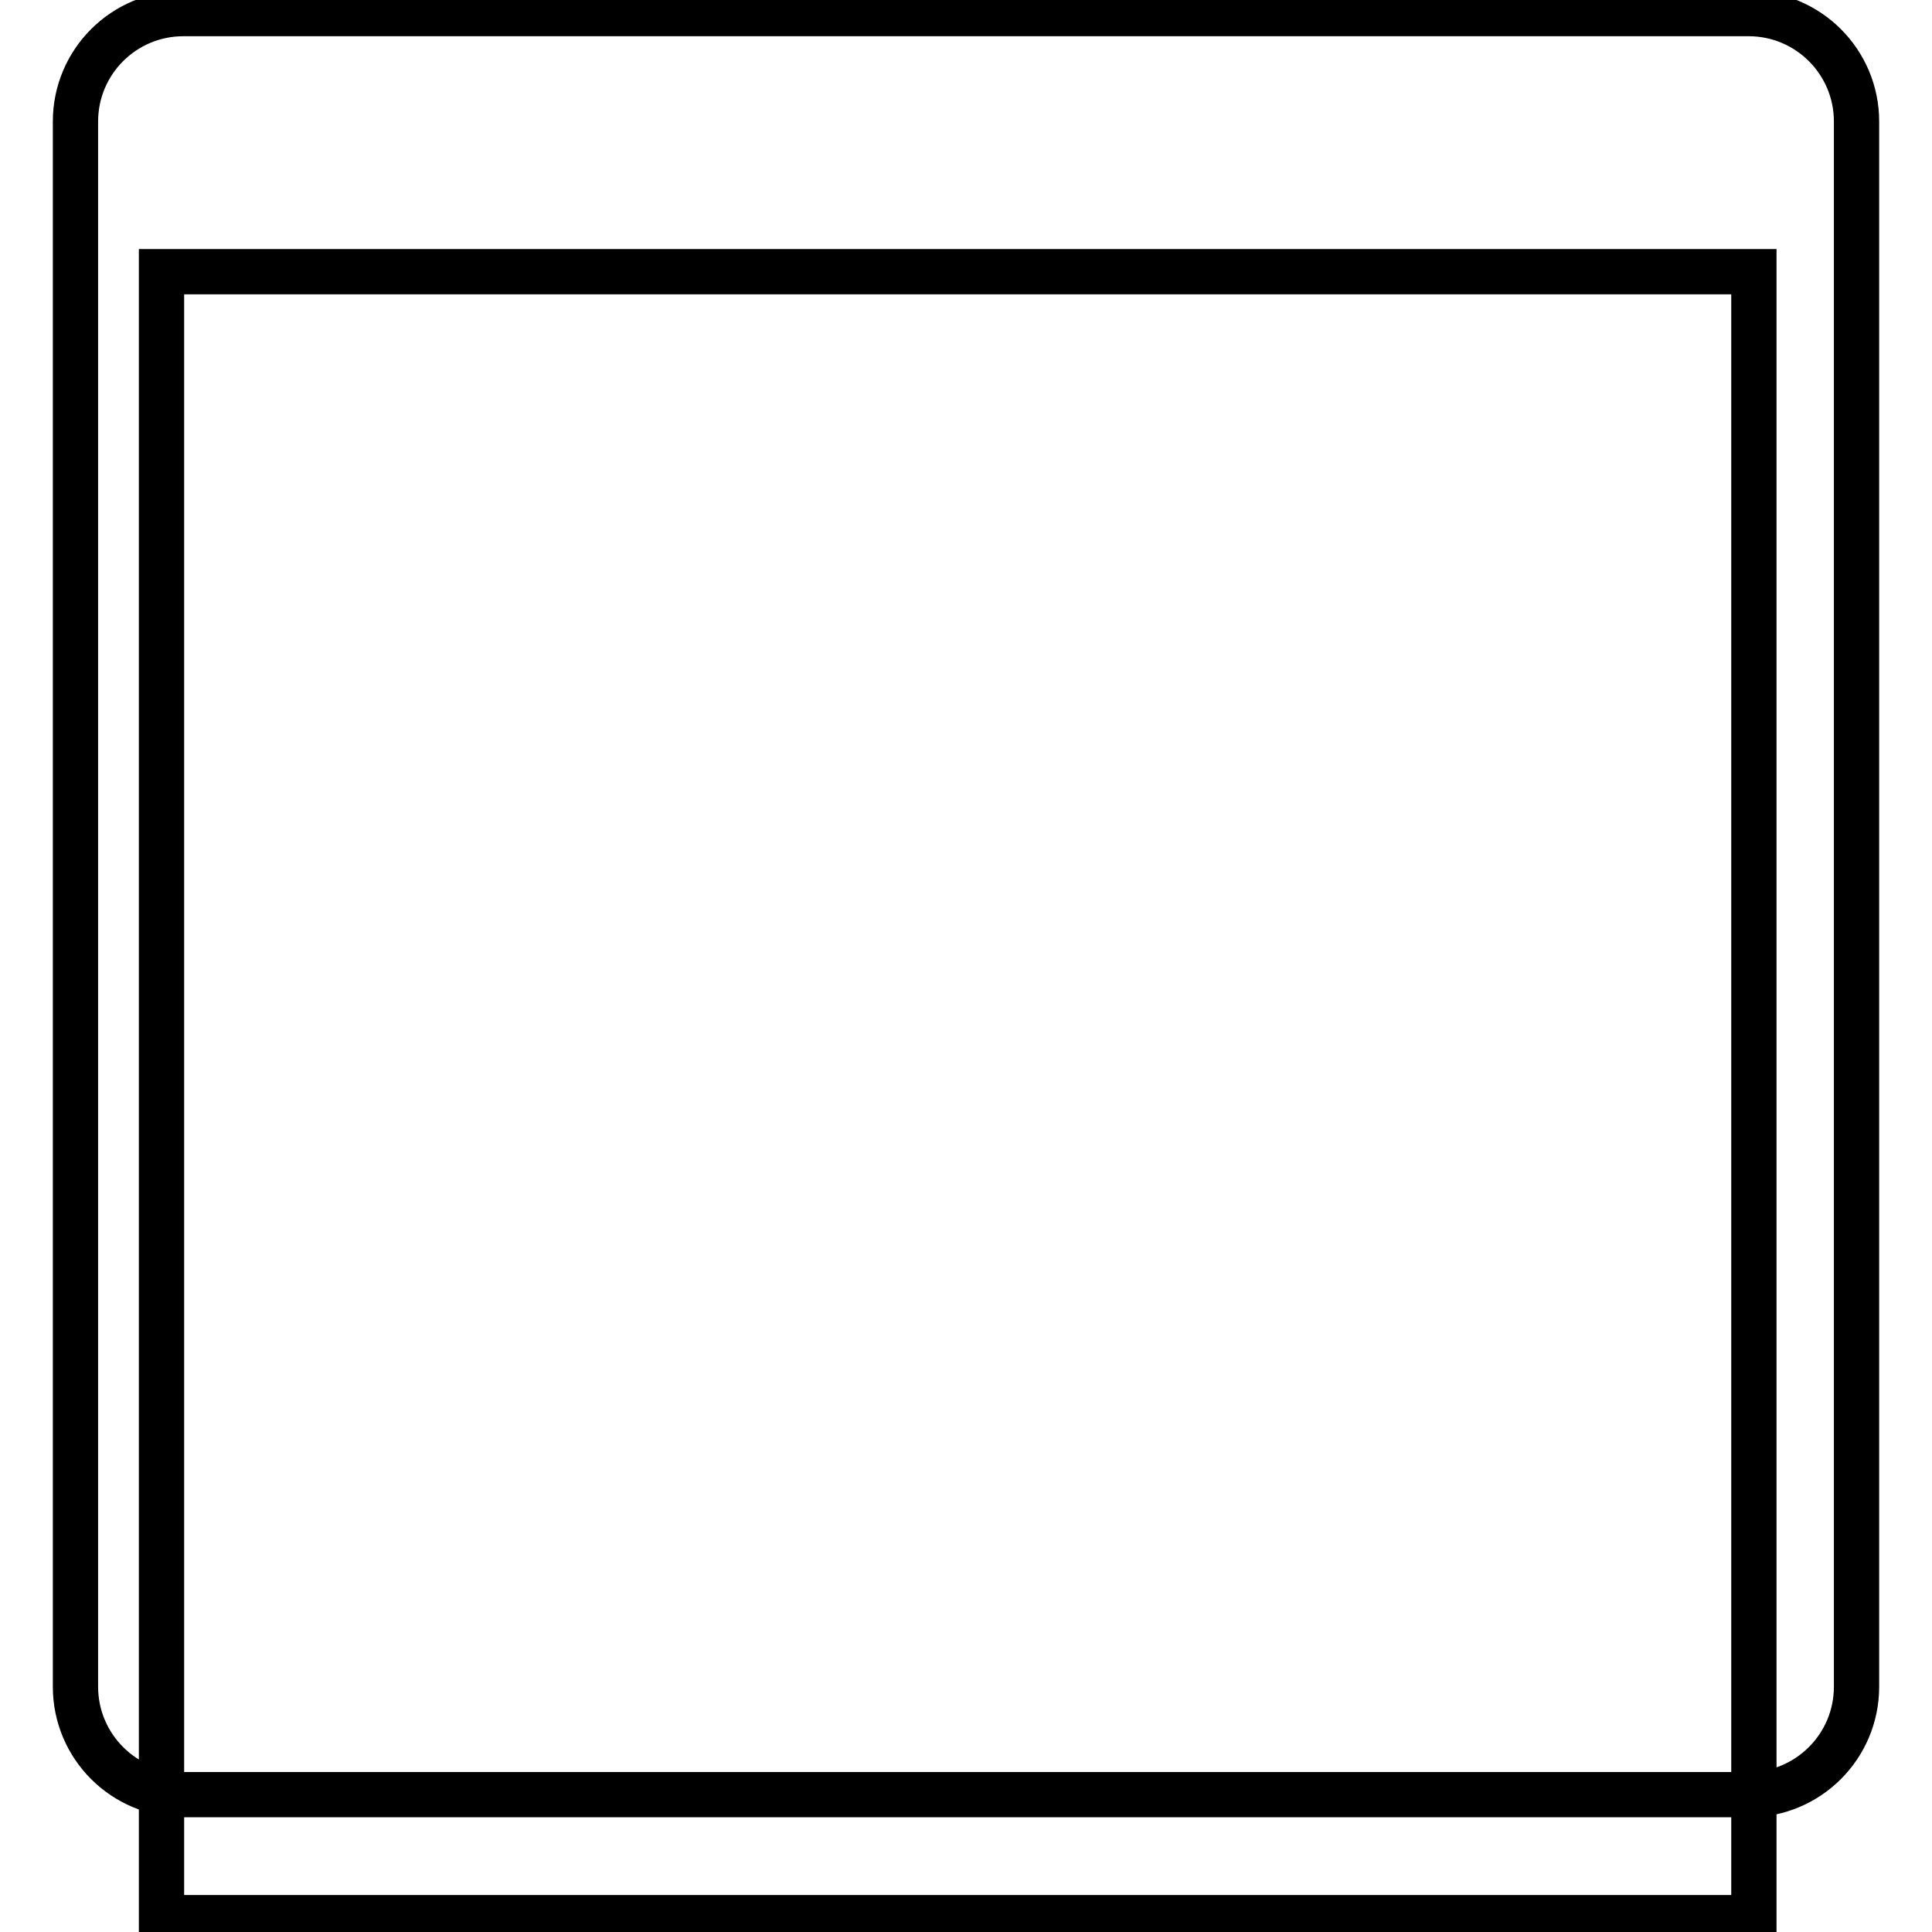<?xml version="1.0" encoding="utf-8"?>
<!-- Svg Vector Icons : http://www.onlinewebfonts.com/icon -->
<!DOCTYPE svg PUBLIC "-//W3C//DTD SVG 1.1//EN" "http://www.w3.org/Graphics/SVG/1.1/DTD/svg11.dtd">
<svg version="1.1" xmlns="http://www.w3.org/2000/svg" xmlns:xlink="http://www.w3.org/1999/xlink" x="0px" y="0px" viewBox="0 0 256 256" enable-background="new 0 0 256 256" xml:space="preserve">
<g><g><path stroke-width="6" fill-opacity="0" stroke="#000000"  d="M246,223.5c0,7.9-6.4,14.3-14.3,14.3H24.3c-7.9,0-14.3-6.4-14.3-14.3V16.1c0-7.9,6.4-14.3,14.3-14.3h207.4c7.9,0,14.3,6.4,14.3,14.3L246,223.5L246,223.5z"/><path stroke-width="6" fill-opacity="0" stroke="#000000"  d="M21.4,36h211v218.1h-211V36L21.4,36z"/></g></g>
</svg>
